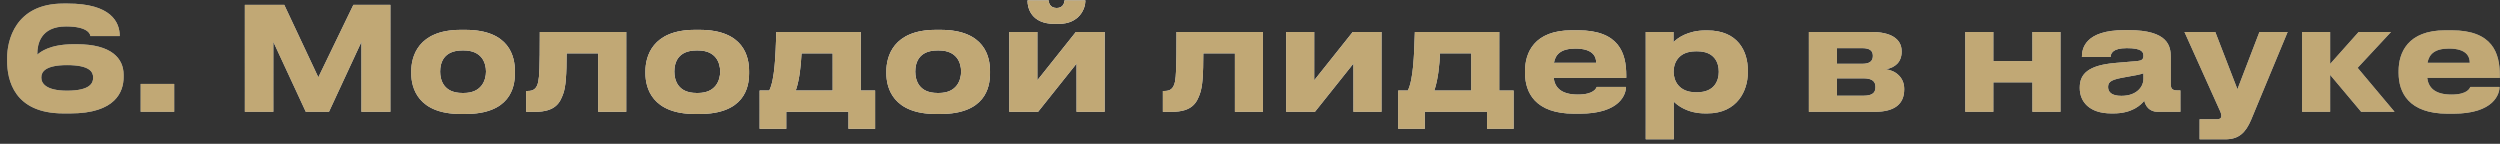 <svg width="313" height="18" viewBox="0 0 313 18" fill="none" xmlns="http://www.w3.org/2000/svg">
<rect x="0" y="0" width="313" height="18" fill="#333333" stroke="none"/>
<path d="M8.813 14.198H7.931C1.775 14.198 0.893 10.022 0.893 7.646V7.232C0.893 5.144 1.865 0.446 7.931 0.446H8.471C13.889 0.446 14.987 2.768 14.987 4.496V4.514H11.315C11.315 4.316 11.063 3.308 8.273 3.308C5.033 3.308 4.673 5.612 4.673 6.71V6.836C5.015 6.548 6.167 5.54 9.227 5.54H9.623C13.961 5.54 15.473 7.322 15.473 9.356V9.662C15.473 11.444 14.501 14.198 8.813 14.198ZM5.177 9.662V9.752C5.177 10.4 5.717 11.354 8.399 11.354C11.315 11.354 11.657 10.364 11.657 9.77V9.662C11.657 9.014 11.225 8.15 8.399 8.15C5.663 8.15 5.177 9.014 5.177 9.662ZM21.808 10.508V14H17.614V10.508H21.808ZM30.656 14V0.608H35.588L39.854 9.68L44.246 0.608H48.872V14H45.254V5.234L41.186 14H38.288L34.22 5.234V14H30.656ZM58.255 14.27H57.697C52.315 14.27 51.487 10.994 51.487 9.176V8.924C51.487 7.124 52.315 3.74 57.679 3.74H58.273C63.817 3.74 64.465 7.142 64.465 8.906V9.194C64.465 10.994 63.817 14.27 58.255 14.27ZM57.877 11.642H58.075C60.289 11.642 60.847 10.058 60.847 8.96C60.847 7.826 60.289 6.314 58.075 6.314H57.877C55.573 6.314 55.105 7.826 55.105 8.96C55.105 10.058 55.573 11.642 57.877 11.642ZM74.894 14V6.674H70.934C70.934 9.356 70.844 10.85 70.502 11.768C70.124 12.776 69.62 14 66.974 14H65.876V11.39H66.092C66.722 11.39 67.19 11.174 67.388 10.256C67.532 9.482 67.586 8.636 67.586 4.01H78.404V14H74.894ZM87.576 14.27H87.017C81.635 14.27 80.808 10.994 80.808 9.176V8.924C80.808 7.124 81.635 3.74 86.999 3.74H87.594C93.138 3.74 93.785 7.142 93.785 8.906V9.194C93.785 10.994 93.138 14.27 87.576 14.27ZM87.198 11.642H87.395C89.609 11.642 90.168 10.058 90.168 8.96C90.168 7.826 89.609 6.314 87.395 6.314H87.198C84.894 6.314 84.425 7.826 84.425 8.96C84.425 10.058 84.894 11.642 87.198 11.642ZM95.109 16.124V11.336H96.314C96.999 9.968 97.106 6.998 97.197 4.01H107.763V11.336H109.563V16.124H106.233V14H98.439V16.124H95.109ZM99.626 11.336H104.253V6.674H100.347C100.293 7.97 100.113 9.95 99.626 11.336ZM117.74 14.27H117.182C111.8 14.27 110.972 10.994 110.972 9.176V8.924C110.972 7.124 111.8 3.74 117.164 3.74H117.758C123.302 3.74 123.95 7.142 123.95 8.906V9.194C123.95 10.994 123.302 14.27 117.74 14.27ZM117.362 11.642H117.56C119.774 11.642 120.332 10.058 120.332 8.96C120.332 7.826 119.774 6.314 117.56 6.314H117.362C115.058 6.314 114.59 7.826 114.59 8.96C114.59 10.058 115.058 11.642 117.362 11.642ZM134.788 7.952L129.964 14H126.364V4.01H129.874V10.058L134.698 4.01H138.298V14H134.788V7.952ZM132.556 2.984H132.016C129.154 2.984 128.65 1.04 128.65 0.104V0.05H131.296C131.296 0.284 131.404 1.004 132.304 1.004C133.15 1.004 133.276 0.284 133.276 0.05H135.886V0.104C135.886 1.04 135.166 2.984 132.556 2.984ZM154.611 14V6.674H150.651C150.651 9.356 150.561 10.85 150.219 11.768C149.841 12.776 149.337 14 146.691 14H145.593V11.39H145.809C146.439 11.39 146.907 11.174 147.105 10.256C147.249 9.482 147.303 8.636 147.303 4.01H158.121V14H154.611ZM169.452 7.952L164.628 14H161.028V4.01H164.538V10.058L169.362 4.01H172.962V14H169.452V7.952ZM175.054 16.124V11.336H176.26C176.944 9.968 177.052 6.998 177.142 4.01H187.708V11.336H189.508V16.124H186.178V14H178.384V16.124H175.054ZM179.572 11.336H184.198V6.674H180.292C180.238 7.97 180.058 9.95 179.572 11.336ZM197.235 6.08C195.417 6.08 194.733 6.818 194.553 7.862H199.845C199.845 7.124 199.485 6.08 197.235 6.08ZM199.917 10.886H203.571C203.571 11.714 202.923 14.234 197.757 14.234H197.091C192.159 14.234 190.935 11.534 190.935 9.14V8.888C190.935 6.638 192.051 3.794 196.785 3.794H197.577C202.689 3.794 203.607 6.638 203.607 9.428V9.752H194.517C194.661 10.904 195.399 11.84 197.541 11.84C199.575 11.84 199.827 11.048 199.917 10.886ZM215.191 9.014V8.96C215.191 7.88 214.687 6.422 212.491 6.422H212.311C210.205 6.422 209.539 7.808 209.539 8.96V9.014C209.539 10.112 210.205 11.552 212.311 11.552H212.491C214.687 11.552 215.191 10.04 215.191 9.014ZM206.047 17.438V4.01H209.521V5.288C209.953 4.82 211.267 3.812 213.535 3.812H213.769C217.585 3.812 218.827 6.422 218.827 8.798V9.104C218.827 11.282 217.549 14.198 213.751 14.198H213.499C211.213 14.198 209.989 13.154 209.557 12.722V17.438H206.047ZM234.716 14H226.472V4.01H234.356C236.642 4.01 238.082 4.82 238.082 6.404V6.494C238.082 7.736 237.29 8.474 236.084 8.672C237.308 8.816 238.406 9.68 238.406 11.12V11.192C238.406 13.01 237.218 14 234.716 14ZM229.982 7.988H233.204C234.05 7.988 234.482 7.664 234.482 7.034V6.944C234.482 6.368 234.086 6.026 233.204 6.026H229.982V7.988ZM229.982 11.984H233.348C234.284 11.984 234.806 11.678 234.806 10.976V10.832C234.806 10.202 234.374 9.806 233.348 9.806H229.982V11.984ZM249.564 14H246.054V4.01H249.564V7.646H254.46V4.01H257.97V14H254.46V10.31H249.564V14ZM265.606 12.002C267.658 12.002 268.36 10.706 268.36 9.95V9.176C268.054 9.302 267.172 9.482 266.164 9.644C264.472 9.932 263.932 10.166 263.932 10.868V10.904C263.932 11.534 264.382 12.002 265.606 12.002ZM268.468 12.614C268.036 13.136 266.956 14.198 264.616 14.198H264.328C261.538 14.198 260.386 12.686 260.386 11.03V10.958C260.386 9.23 261.484 8.168 264.868 7.88L267.604 7.646C268.162 7.592 268.36 7.412 268.36 6.998C268.36 6.53 268.216 6.026 266.272 6.026C264.436 6.026 264.256 6.746 264.256 7.124H260.656V7.088C260.656 6.098 261.052 3.776 265.966 3.776H266.524C271.474 3.776 271.78 5.81 271.78 7.142V10.436C271.78 11.066 271.906 11.318 272.608 11.318H272.986V14H270.142C269.098 14 268.612 13.262 268.468 12.614ZM275.392 17.438V14.936H277.588C277.93 14.936 278.11 14.792 278.11 14.522V14.504C278.11 14.288 278.056 14.09 277.786 13.532L273.502 4.01H277.354L280.126 11.174L282.88 4.01H286.408L281.836 15.008C281.134 16.646 280.27 17.438 278.614 17.438H275.392ZM295.622 14L291.734 9.374V14H288.224V4.01H291.734V8.006L295.298 4.01H299.348L295.172 8.492L299.798 14H295.622ZM306.606 6.08C304.788 6.08 304.104 6.818 303.924 7.862H309.216C309.216 7.124 308.856 6.08 306.606 6.08ZM309.288 10.886H312.942C312.942 11.714 312.294 14.234 307.128 14.234H306.462C301.53 14.234 300.306 11.534 300.306 9.14V8.888C300.306 6.638 301.422 3.794 306.156 3.794H306.948C312.06 3.794 312.978 6.638 312.978 9.428V9.752H303.888C304.032 10.904 304.77 11.84 306.912 11.84C308.946 11.84 309.198 11.048 309.288 10.886Z" fill="url(#paint0_linear_2018_971)"/>
<path d="M8.813 14.198H7.931C1.775 14.198 0.893 10.022 0.893 7.646V7.232C0.893 5.144 1.865 0.446 7.931 0.446H8.471C13.889 0.446 14.987 2.768 14.987 4.496V4.514H11.315C11.315 4.316 11.063 3.308 8.273 3.308C5.033 3.308 4.673 5.612 4.673 6.71V6.836C5.015 6.548 6.167 5.54 9.227 5.54H9.623C13.961 5.54 15.473 7.322 15.473 9.356V9.662C15.473 11.444 14.501 14.198 8.813 14.198ZM5.177 9.662V9.752C5.177 10.4 5.717 11.354 8.399 11.354C11.315 11.354 11.657 10.364 11.657 9.77V9.662C11.657 9.014 11.225 8.15 8.399 8.15C5.663 8.15 5.177 9.014 5.177 9.662ZM21.808 10.508V14H17.614V10.508H21.808ZM30.656 14V0.608H35.588L39.854 9.68L44.246 0.608H48.872V14H45.254V5.234L41.186 14H38.288L34.22 5.234V14H30.656ZM58.255 14.27H57.697C52.315 14.27 51.487 10.994 51.487 9.176V8.924C51.487 7.124 52.315 3.74 57.679 3.74H58.273C63.817 3.74 64.465 7.142 64.465 8.906V9.194C64.465 10.994 63.817 14.27 58.255 14.27ZM57.877 11.642H58.075C60.289 11.642 60.847 10.058 60.847 8.96C60.847 7.826 60.289 6.314 58.075 6.314H57.877C55.573 6.314 55.105 7.826 55.105 8.96C55.105 10.058 55.573 11.642 57.877 11.642ZM74.894 14V6.674H70.934C70.934 9.356 70.844 10.85 70.502 11.768C70.124 12.776 69.62 14 66.974 14H65.876V11.39H66.092C66.722 11.39 67.19 11.174 67.388 10.256C67.532 9.482 67.586 8.636 67.586 4.01H78.404V14H74.894ZM87.576 14.27H87.017C81.635 14.27 80.808 10.994 80.808 9.176V8.924C80.808 7.124 81.635 3.74 86.999 3.74H87.594C93.138 3.74 93.785 7.142 93.785 8.906V9.194C93.785 10.994 93.138 14.27 87.576 14.27ZM87.198 11.642H87.395C89.609 11.642 90.168 10.058 90.168 8.96C90.168 7.826 89.609 6.314 87.395 6.314H87.198C84.894 6.314 84.425 7.826 84.425 8.96C84.425 10.058 84.894 11.642 87.198 11.642ZM95.109 16.124V11.336H96.314C96.999 9.968 97.106 6.998 97.197 4.01H107.763V11.336H109.563V16.124H106.233V14H98.439V16.124H95.109ZM99.626 11.336H104.253V6.674H100.347C100.293 7.97 100.113 9.95 99.626 11.336ZM117.74 14.27H117.182C111.8 14.27 110.972 10.994 110.972 9.176V8.924C110.972 7.124 111.8 3.74 117.164 3.74H117.758C123.302 3.74 123.95 7.142 123.95 8.906V9.194C123.95 10.994 123.302 14.27 117.74 14.27ZM117.362 11.642H117.56C119.774 11.642 120.332 10.058 120.332 8.96C120.332 7.826 119.774 6.314 117.56 6.314H117.362C115.058 6.314 114.59 7.826 114.59 8.96C114.59 10.058 115.058 11.642 117.362 11.642ZM134.788 7.952L129.964 14H126.364V4.01H129.874V10.058L134.698 4.01H138.298V14H134.788V7.952ZM132.556 2.984H132.016C129.154 2.984 128.65 1.04 128.65 0.104V0.05H131.296C131.296 0.284 131.404 1.004 132.304 1.004C133.15 1.004 133.276 0.284 133.276 0.05H135.886V0.104C135.886 1.04 135.166 2.984 132.556 2.984ZM154.611 14V6.674H150.651C150.651 9.356 150.561 10.85 150.219 11.768C149.841 12.776 149.337 14 146.691 14H145.593V11.39H145.809C146.439 11.39 146.907 11.174 147.105 10.256C147.249 9.482 147.303 8.636 147.303 4.01H158.121V14H154.611ZM169.452 7.952L164.628 14H161.028V4.01H164.538V10.058L169.362 4.01H172.962V14H169.452V7.952ZM175.054 16.124V11.336H176.26C176.944 9.968 177.052 6.998 177.142 4.01H187.708V11.336H189.508V16.124H186.178V14H178.384V16.124H175.054ZM179.572 11.336H184.198V6.674H180.292C180.238 7.97 180.058 9.95 179.572 11.336ZM197.235 6.08C195.417 6.08 194.733 6.818 194.553 7.862H199.845C199.845 7.124 199.485 6.08 197.235 6.08ZM199.917 10.886H203.571C203.571 11.714 202.923 14.234 197.757 14.234H197.091C192.159 14.234 190.935 11.534 190.935 9.14V8.888C190.935 6.638 192.051 3.794 196.785 3.794H197.577C202.689 3.794 203.607 6.638 203.607 9.428V9.752H194.517C194.661 10.904 195.399 11.84 197.541 11.84C199.575 11.84 199.827 11.048 199.917 10.886ZM215.191 9.014V8.96C215.191 7.88 214.687 6.422 212.491 6.422H212.311C210.205 6.422 209.539 7.808 209.539 8.96V9.014C209.539 10.112 210.205 11.552 212.311 11.552H212.491C214.687 11.552 215.191 10.04 215.191 9.014ZM206.047 17.438V4.01H209.521V5.288C209.953 4.82 211.267 3.812 213.535 3.812H213.769C217.585 3.812 218.827 6.422 218.827 8.798V9.104C218.827 11.282 217.549 14.198 213.751 14.198H213.499C211.213 14.198 209.989 13.154 209.557 12.722V17.438H206.047ZM234.716 14H226.472V4.01H234.356C236.642 4.01 238.082 4.82 238.082 6.404V6.494C238.082 7.736 237.29 8.474 236.084 8.672C237.308 8.816 238.406 9.68 238.406 11.12V11.192C238.406 13.01 237.218 14 234.716 14ZM229.982 7.988H233.204C234.05 7.988 234.482 7.664 234.482 7.034V6.944C234.482 6.368 234.086 6.026 233.204 6.026H229.982V7.988ZM229.982 11.984H233.348C234.284 11.984 234.806 11.678 234.806 10.976V10.832C234.806 10.202 234.374 9.806 233.348 9.806H229.982V11.984ZM249.564 14H246.054V4.01H249.564V7.646H254.46V4.01H257.97V14H254.46V10.31H249.564V14ZM265.606 12.002C267.658 12.002 268.36 10.706 268.36 9.95V9.176C268.054 9.302 267.172 9.482 266.164 9.644C264.472 9.932 263.932 10.166 263.932 10.868V10.904C263.932 11.534 264.382 12.002 265.606 12.002ZM268.468 12.614C268.036 13.136 266.956 14.198 264.616 14.198H264.328C261.538 14.198 260.386 12.686 260.386 11.03V10.958C260.386 9.23 261.484 8.168 264.868 7.88L267.604 7.646C268.162 7.592 268.36 7.412 268.36 6.998C268.36 6.53 268.216 6.026 266.272 6.026C264.436 6.026 264.256 6.746 264.256 7.124H260.656V7.088C260.656 6.098 261.052 3.776 265.966 3.776H266.524C271.474 3.776 271.78 5.81 271.78 7.142V10.436C271.78 11.066 271.906 11.318 272.608 11.318H272.986V14H270.142C269.098 14 268.612 13.262 268.468 12.614ZM275.392 17.438V14.936H277.588C277.93 14.936 278.11 14.792 278.11 14.522V14.504C278.11 14.288 278.056 14.09 277.786 13.532L273.502 4.01H277.354L280.126 11.174L282.88 4.01H286.408L281.836 15.008C281.134 16.646 280.27 17.438 278.614 17.438H275.392ZM295.622 14L291.734 9.374V14H288.224V4.01H291.734V8.006L295.298 4.01H299.348L295.172 8.492L299.798 14H295.622ZM306.606 6.08C304.788 6.08 304.104 6.818 303.924 7.862H309.216C309.216 7.124 308.856 6.08 306.606 6.08ZM309.288 10.886H312.942C312.942 11.714 312.294 14.234 307.128 14.234H306.462C301.53 14.234 300.306 11.534 300.306 9.14V8.888C300.306 6.638 301.422 3.794 306.156 3.794H306.948C312.06 3.794 312.978 6.638 312.978 9.428V9.752H303.888C304.032 10.904 304.77 11.84 306.912 11.84C308.946 11.84 309.198 11.048 309.288 10.886Z" fill="url(#paint1_radial_2018_971)" style="mix-blend-mode:overlay"/>
<path d="M8.813 14.198H7.931C1.775 14.198 0.893 10.022 0.893 7.646V7.232C0.893 5.144 1.865 0.446 7.931 0.446H8.471C13.889 0.446 14.987 2.768 14.987 4.496V4.514H11.315C11.315 4.316 11.063 3.308 8.273 3.308C5.033 3.308 4.673 5.612 4.673 6.71V6.836C5.015 6.548 6.167 5.54 9.227 5.54H9.623C13.961 5.54 15.473 7.322 15.473 9.356V9.662C15.473 11.444 14.501 14.198 8.813 14.198ZM5.177 9.662V9.752C5.177 10.4 5.717 11.354 8.399 11.354C11.315 11.354 11.657 10.364 11.657 9.77V9.662C11.657 9.014 11.225 8.15 8.399 8.15C5.663 8.15 5.177 9.014 5.177 9.662ZM21.808 10.508V14H17.614V10.508H21.808ZM30.656 14V0.608H35.588L39.854 9.68L44.246 0.608H48.872V14H45.254V5.234L41.186 14H38.288L34.22 5.234V14H30.656ZM58.255 14.27H57.697C52.315 14.27 51.487 10.994 51.487 9.176V8.924C51.487 7.124 52.315 3.74 57.679 3.74H58.273C63.817 3.74 64.465 7.142 64.465 8.906V9.194C64.465 10.994 63.817 14.27 58.255 14.27ZM57.877 11.642H58.075C60.289 11.642 60.847 10.058 60.847 8.96C60.847 7.826 60.289 6.314 58.075 6.314H57.877C55.573 6.314 55.105 7.826 55.105 8.96C55.105 10.058 55.573 11.642 57.877 11.642ZM74.894 14V6.674H70.934C70.934 9.356 70.844 10.85 70.502 11.768C70.124 12.776 69.62 14 66.974 14H65.876V11.39H66.092C66.722 11.39 67.19 11.174 67.388 10.256C67.532 9.482 67.586 8.636 67.586 4.01H78.404V14H74.894ZM87.576 14.27H87.017C81.635 14.27 80.808 10.994 80.808 9.176V8.924C80.808 7.124 81.635 3.74 86.999 3.74H87.594C93.138 3.74 93.785 7.142 93.785 8.906V9.194C93.785 10.994 93.138 14.27 87.576 14.27ZM87.198 11.642H87.395C89.609 11.642 90.168 10.058 90.168 8.96C90.168 7.826 89.609 6.314 87.395 6.314H87.198C84.894 6.314 84.425 7.826 84.425 8.96C84.425 10.058 84.894 11.642 87.198 11.642ZM95.109 16.124V11.336H96.314C96.999 9.968 97.106 6.998 97.197 4.01H107.763V11.336H109.563V16.124H106.233V14H98.439V16.124H95.109ZM99.626 11.336H104.253V6.674H100.347C100.293 7.97 100.113 9.95 99.626 11.336ZM117.74 14.27H117.182C111.8 14.27 110.972 10.994 110.972 9.176V8.924C110.972 7.124 111.8 3.74 117.164 3.74H117.758C123.302 3.74 123.95 7.142 123.95 8.906V9.194C123.95 10.994 123.302 14.27 117.74 14.27ZM117.362 11.642H117.56C119.774 11.642 120.332 10.058 120.332 8.96C120.332 7.826 119.774 6.314 117.56 6.314H117.362C115.058 6.314 114.59 7.826 114.59 8.96C114.59 10.058 115.058 11.642 117.362 11.642ZM134.788 7.952L129.964 14H126.364V4.01H129.874V10.058L134.698 4.01H138.298V14H134.788V7.952ZM132.556 2.984H132.016C129.154 2.984 128.65 1.04 128.65 0.104V0.05H131.296C131.296 0.284 131.404 1.004 132.304 1.004C133.15 1.004 133.276 0.284 133.276 0.05H135.886V0.104C135.886 1.04 135.166 2.984 132.556 2.984ZM154.611 14V6.674H150.651C150.651 9.356 150.561 10.85 150.219 11.768C149.841 12.776 149.337 14 146.691 14H145.593V11.39H145.809C146.439 11.39 146.907 11.174 147.105 10.256C147.249 9.482 147.303 8.636 147.303 4.01H158.121V14H154.611ZM169.452 7.952L164.628 14H161.028V4.01H164.538V10.058L169.362 4.01H172.962V14H169.452V7.952ZM175.054 16.124V11.336H176.26C176.944 9.968 177.052 6.998 177.142 4.01H187.708V11.336H189.508V16.124H186.178V14H178.384V16.124H175.054ZM179.572 11.336H184.198V6.674H180.292C180.238 7.97 180.058 9.95 179.572 11.336ZM197.235 6.08C195.417 6.08 194.733 6.818 194.553 7.862H199.845C199.845 7.124 199.485 6.08 197.235 6.08ZM199.917 10.886H203.571C203.571 11.714 202.923 14.234 197.757 14.234H197.091C192.159 14.234 190.935 11.534 190.935 9.14V8.888C190.935 6.638 192.051 3.794 196.785 3.794H197.577C202.689 3.794 203.607 6.638 203.607 9.428V9.752H194.517C194.661 10.904 195.399 11.84 197.541 11.84C199.575 11.84 199.827 11.048 199.917 10.886ZM215.191 9.014V8.96C215.191 7.88 214.687 6.422 212.491 6.422H212.311C210.205 6.422 209.539 7.808 209.539 8.96V9.014C209.539 10.112 210.205 11.552 212.311 11.552H212.491C214.687 11.552 215.191 10.04 215.191 9.014ZM206.047 17.438V4.01H209.521V5.288C209.953 4.82 211.267 3.812 213.535 3.812H213.769C217.585 3.812 218.827 6.422 218.827 8.798V9.104C218.827 11.282 217.549 14.198 213.751 14.198H213.499C211.213 14.198 209.989 13.154 209.557 12.722V17.438H206.047ZM234.716 14H226.472V4.01H234.356C236.642 4.01 238.082 4.82 238.082 6.404V6.494C238.082 7.736 237.29 8.474 236.084 8.672C237.308 8.816 238.406 9.68 238.406 11.12V11.192C238.406 13.01 237.218 14 234.716 14ZM229.982 7.988H233.204C234.05 7.988 234.482 7.664 234.482 7.034V6.944C234.482 6.368 234.086 6.026 233.204 6.026H229.982V7.988ZM229.982 11.984H233.348C234.284 11.984 234.806 11.678 234.806 10.976V10.832C234.806 10.202 234.374 9.806 233.348 9.806H229.982V11.984ZM249.564 14H246.054V4.01H249.564V7.646H254.46V4.01H257.97V14H254.46V10.31H249.564V14ZM265.606 12.002C267.658 12.002 268.36 10.706 268.36 9.95V9.176C268.054 9.302 267.172 9.482 266.164 9.644C264.472 9.932 263.932 10.166 263.932 10.868V10.904C263.932 11.534 264.382 12.002 265.606 12.002ZM268.468 12.614C268.036 13.136 266.956 14.198 264.616 14.198H264.328C261.538 14.198 260.386 12.686 260.386 11.03V10.958C260.386 9.23 261.484 8.168 264.868 7.88L267.604 7.646C268.162 7.592 268.36 7.412 268.36 6.998C268.36 6.53 268.216 6.026 266.272 6.026C264.436 6.026 264.256 6.746 264.256 7.124H260.656V7.088C260.656 6.098 261.052 3.776 265.966 3.776H266.524C271.474 3.776 271.78 5.81 271.78 7.142V10.436C271.78 11.066 271.906 11.318 272.608 11.318H272.986V14H270.142C269.098 14 268.612 13.262 268.468 12.614ZM275.392 17.438V14.936H277.588C277.93 14.936 278.11 14.792 278.11 14.522V14.504C278.11 14.288 278.056 14.09 277.786 13.532L273.502 4.01H277.354L280.126 11.174L282.88 4.01H286.408L281.836 15.008C281.134 16.646 280.27 17.438 278.614 17.438H275.392ZM295.622 14L291.734 9.374V14H288.224V4.01H291.734V8.006L295.298 4.01H299.348L295.172 8.492L299.798 14H295.622ZM306.606 6.08C304.788 6.08 304.104 6.818 303.924 7.862H309.216C309.216 7.124 308.856 6.08 306.606 6.08ZM309.288 10.886H312.942C312.942 11.714 312.294 14.234 307.128 14.234H306.462C301.53 14.234 300.306 11.534 300.306 9.14V8.888C300.306 6.638 301.422 3.794 306.156 3.794H306.948C312.06 3.794 312.978 6.638 312.978 9.428V9.752H303.888C304.032 10.904 304.77 11.84 306.912 11.84C308.946 11.84 309.198 11.048 309.288 10.886Z" fill="url(#paint2_radial_2018_971)"/>
<path d="M8.813 14.198H7.931C1.775 14.198 0.893 10.022 0.893 7.646V7.232C0.893 5.144 1.865 0.446 7.931 0.446H8.471C13.889 0.446 14.987 2.768 14.987 4.496V4.514H11.315C11.315 4.316 11.063 3.308 8.273 3.308C5.033 3.308 4.673 5.612 4.673 6.71V6.836C5.015 6.548 6.167 5.54 9.227 5.54H9.623C13.961 5.54 15.473 7.322 15.473 9.356V9.662C15.473 11.444 14.501 14.198 8.813 14.198ZM5.177 9.662V9.752C5.177 10.4 5.717 11.354 8.399 11.354C11.315 11.354 11.657 10.364 11.657 9.77V9.662C11.657 9.014 11.225 8.15 8.399 8.15C5.663 8.15 5.177 9.014 5.177 9.662ZM21.808 10.508V14H17.614V10.508H21.808ZM30.656 14V0.608H35.588L39.854 9.68L44.246 0.608H48.872V14H45.254V5.234L41.186 14H38.288L34.22 5.234V14H30.656ZM58.255 14.27H57.697C52.315 14.27 51.487 10.994 51.487 9.176V8.924C51.487 7.124 52.315 3.74 57.679 3.74H58.273C63.817 3.74 64.465 7.142 64.465 8.906V9.194C64.465 10.994 63.817 14.27 58.255 14.27ZM57.877 11.642H58.075C60.289 11.642 60.847 10.058 60.847 8.96C60.847 7.826 60.289 6.314 58.075 6.314H57.877C55.573 6.314 55.105 7.826 55.105 8.96C55.105 10.058 55.573 11.642 57.877 11.642ZM74.894 14V6.674H70.934C70.934 9.356 70.844 10.85 70.502 11.768C70.124 12.776 69.62 14 66.974 14H65.876V11.39H66.092C66.722 11.39 67.19 11.174 67.388 10.256C67.532 9.482 67.586 8.636 67.586 4.01H78.404V14H74.894ZM87.576 14.27H87.017C81.635 14.27 80.808 10.994 80.808 9.176V8.924C80.808 7.124 81.635 3.74 86.999 3.74H87.594C93.138 3.74 93.785 7.142 93.785 8.906V9.194C93.785 10.994 93.138 14.27 87.576 14.27ZM87.198 11.642H87.395C89.609 11.642 90.168 10.058 90.168 8.96C90.168 7.826 89.609 6.314 87.395 6.314H87.198C84.894 6.314 84.425 7.826 84.425 8.96C84.425 10.058 84.894 11.642 87.198 11.642ZM95.109 16.124V11.336H96.314C96.999 9.968 97.106 6.998 97.197 4.01H107.763V11.336H109.563V16.124H106.233V14H98.439V16.124H95.109ZM99.626 11.336H104.253V6.674H100.347C100.293 7.97 100.113 9.95 99.626 11.336ZM117.74 14.27H117.182C111.8 14.27 110.972 10.994 110.972 9.176V8.924C110.972 7.124 111.8 3.74 117.164 3.74H117.758C123.302 3.74 123.95 7.142 123.95 8.906V9.194C123.95 10.994 123.302 14.27 117.74 14.27ZM117.362 11.642H117.56C119.774 11.642 120.332 10.058 120.332 8.96C120.332 7.826 119.774 6.314 117.56 6.314H117.362C115.058 6.314 114.59 7.826 114.59 8.96C114.59 10.058 115.058 11.642 117.362 11.642ZM134.788 7.952L129.964 14H126.364V4.01H129.874V10.058L134.698 4.01H138.298V14H134.788V7.952ZM132.556 2.984H132.016C129.154 2.984 128.65 1.04 128.65 0.104V0.05H131.296C131.296 0.284 131.404 1.004 132.304 1.004C133.15 1.004 133.276 0.284 133.276 0.05H135.886V0.104C135.886 1.04 135.166 2.984 132.556 2.984ZM154.611 14V6.674H150.651C150.651 9.356 150.561 10.85 150.219 11.768C149.841 12.776 149.337 14 146.691 14H145.593V11.39H145.809C146.439 11.39 146.907 11.174 147.105 10.256C147.249 9.482 147.303 8.636 147.303 4.01H158.121V14H154.611ZM169.452 7.952L164.628 14H161.028V4.01H164.538V10.058L169.362 4.01H172.962V14H169.452V7.952ZM175.054 16.124V11.336H176.26C176.944 9.968 177.052 6.998 177.142 4.01H187.708V11.336H189.508V16.124H186.178V14H178.384V16.124H175.054ZM179.572 11.336H184.198V6.674H180.292C180.238 7.97 180.058 9.95 179.572 11.336ZM197.235 6.08C195.417 6.08 194.733 6.818 194.553 7.862H199.845C199.845 7.124 199.485 6.08 197.235 6.08ZM199.917 10.886H203.571C203.571 11.714 202.923 14.234 197.757 14.234H197.091C192.159 14.234 190.935 11.534 190.935 9.14V8.888C190.935 6.638 192.051 3.794 196.785 3.794H197.577C202.689 3.794 203.607 6.638 203.607 9.428V9.752H194.517C194.661 10.904 195.399 11.84 197.541 11.84C199.575 11.84 199.827 11.048 199.917 10.886ZM215.191 9.014V8.96C215.191 7.88 214.687 6.422 212.491 6.422H212.311C210.205 6.422 209.539 7.808 209.539 8.96V9.014C209.539 10.112 210.205 11.552 212.311 11.552H212.491C214.687 11.552 215.191 10.04 215.191 9.014ZM206.047 17.438V4.01H209.521V5.288C209.953 4.82 211.267 3.812 213.535 3.812H213.769C217.585 3.812 218.827 6.422 218.827 8.798V9.104C218.827 11.282 217.549 14.198 213.751 14.198H213.499C211.213 14.198 209.989 13.154 209.557 12.722V17.438H206.047ZM234.716 14H226.472V4.01H234.356C236.642 4.01 238.082 4.82 238.082 6.404V6.494C238.082 7.736 237.29 8.474 236.084 8.672C237.308 8.816 238.406 9.68 238.406 11.12V11.192C238.406 13.01 237.218 14 234.716 14ZM229.982 7.988H233.204C234.05 7.988 234.482 7.664 234.482 7.034V6.944C234.482 6.368 234.086 6.026 233.204 6.026H229.982V7.988ZM229.982 11.984H233.348C234.284 11.984 234.806 11.678 234.806 10.976V10.832C234.806 10.202 234.374 9.806 233.348 9.806H229.982V11.984ZM249.564 14H246.054V4.01H249.564V7.646H254.46V4.01H257.97V14H254.46V10.31H249.564V14ZM265.606 12.002C267.658 12.002 268.36 10.706 268.36 9.95V9.176C268.054 9.302 267.172 9.482 266.164 9.644C264.472 9.932 263.932 10.166 263.932 10.868V10.904C263.932 11.534 264.382 12.002 265.606 12.002ZM268.468 12.614C268.036 13.136 266.956 14.198 264.616 14.198H264.328C261.538 14.198 260.386 12.686 260.386 11.03V10.958C260.386 9.23 261.484 8.168 264.868 7.88L267.604 7.646C268.162 7.592 268.36 7.412 268.36 6.998C268.36 6.53 268.216 6.026 266.272 6.026C264.436 6.026 264.256 6.746 264.256 7.124H260.656V7.088C260.656 6.098 261.052 3.776 265.966 3.776H266.524C271.474 3.776 271.78 5.81 271.78 7.142V10.436C271.78 11.066 271.906 11.318 272.608 11.318H272.986V14H270.142C269.098 14 268.612 13.262 268.468 12.614ZM275.392 17.438V14.936H277.588C277.93 14.936 278.11 14.792 278.11 14.522V14.504C278.11 14.288 278.056 14.09 277.786 13.532L273.502 4.01H277.354L280.126 11.174L282.88 4.01H286.408L281.836 15.008C281.134 16.646 280.27 17.438 278.614 17.438H275.392ZM295.622 14L291.734 9.374V14H288.224V4.01H291.734V8.006L295.298 4.01H299.348L295.172 8.492L299.798 14H295.622ZM306.606 6.08C304.788 6.08 304.104 6.818 303.924 7.862H309.216C309.216 7.124 308.856 6.08 306.606 6.08ZM309.288 10.886H312.942C312.942 11.714 312.294 14.234 307.128 14.234H306.462C301.53 14.234 300.306 11.534 300.306 9.14V8.888C300.306 6.638 301.422 3.794 306.156 3.794H306.948C312.06 3.794 312.978 6.638 312.978 9.428V9.752H303.888C304.032 10.904 304.77 11.84 306.912 11.84C308.946 11.84 309.198 11.048 309.288 10.886Z" fill="#C1A875" style="mix-blend-mode:color"/>
<defs>
<linearGradient id="paint0_linear_2018_971" x1="2" y1="6" x2="314" y2="6" gradientUnits="userSpaceOnUse">
<stop stop-color="#576167"/>
<stop offset="0.191" stop-color="#9EA1A2"/>
<stop offset="0.396" stop-color="#848989"/>
<stop offset="0.621" stop-color="#576167"/>
<stop offset="0.83" stop-color="#757A7C"/>
<stop offset="1" stop-color="#576167"/>
</linearGradient>
<radialGradient id="paint1_radial_2018_971" cx="0" cy="0" r="1" gradientUnits="userSpaceOnUse" gradientTransform="translate(168.156 -3.202) rotate(90) scale(17.831 236.038)">
<stop stop-color="white"/>
<stop offset="1" stop-color="white" stop-opacity="0"/>
</radialGradient>
<radialGradient id="paint2_radial_2018_971" cx="0" cy="0" r="1" gradientUnits="userSpaceOnUse" gradientTransform="translate(185.804 23.663) rotate(-88.88) scale(25.555 337.465)">
<stop stop-color="white"/>
<stop offset="1" stop-color="white" stop-opacity="0"/>
</radialGradient>
</defs>
</svg>
